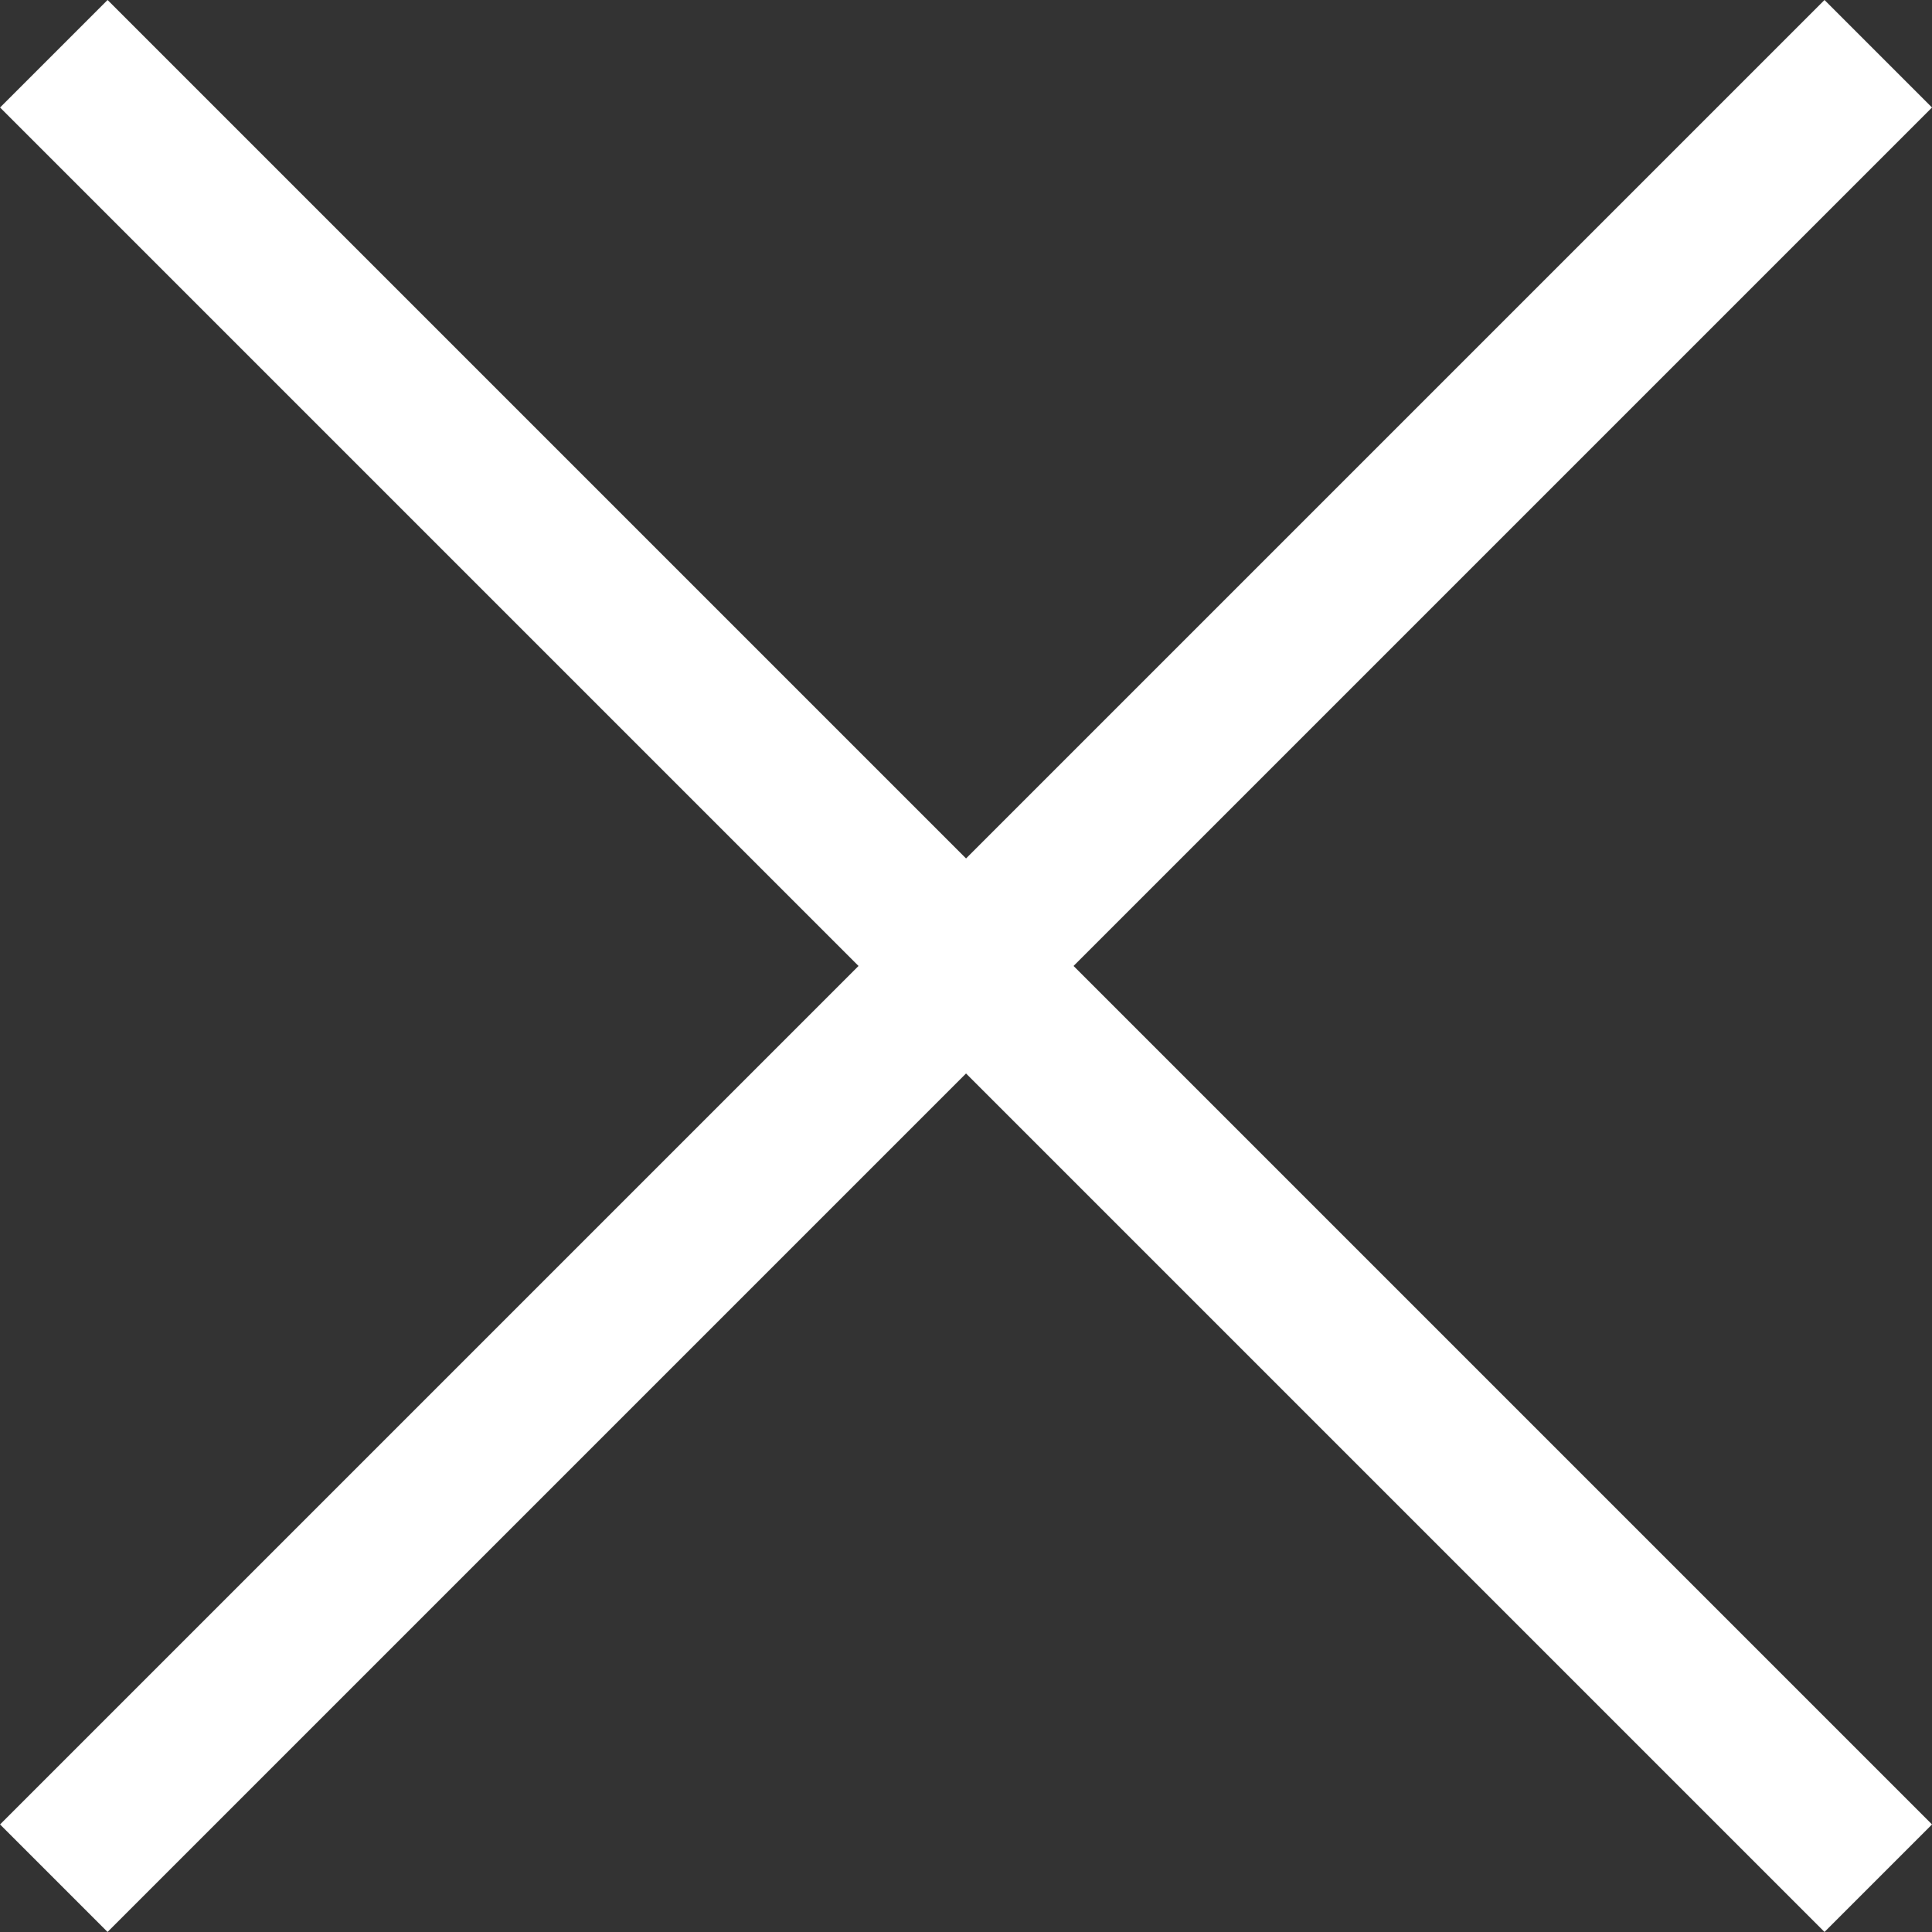 <svg xmlns="http://www.w3.org/2000/svg" width="25.414" height="25.414" viewBox="0 0 25.414 25.414">
  <rect x="0" y="0" width="25.414" height="25.414" fill="#333333" stroke="none"/>
  <g id="Group_739" data-name="Group 739" transform="translate(-1004.979 -222.793)">
    <line id="Line_88" data-name="Line 88" x2="33.94" transform="translate(1005.687 223.5) rotate(45)" fill="none" stroke="#fff" stroke-width="2"/>
    <line id="Line_92" data-name="Line 92" x2="33.94" transform="translate(1029.686 223.5) rotate(135)" fill="none" stroke="#fff" stroke-width="2"/>
  </g>
</svg>
